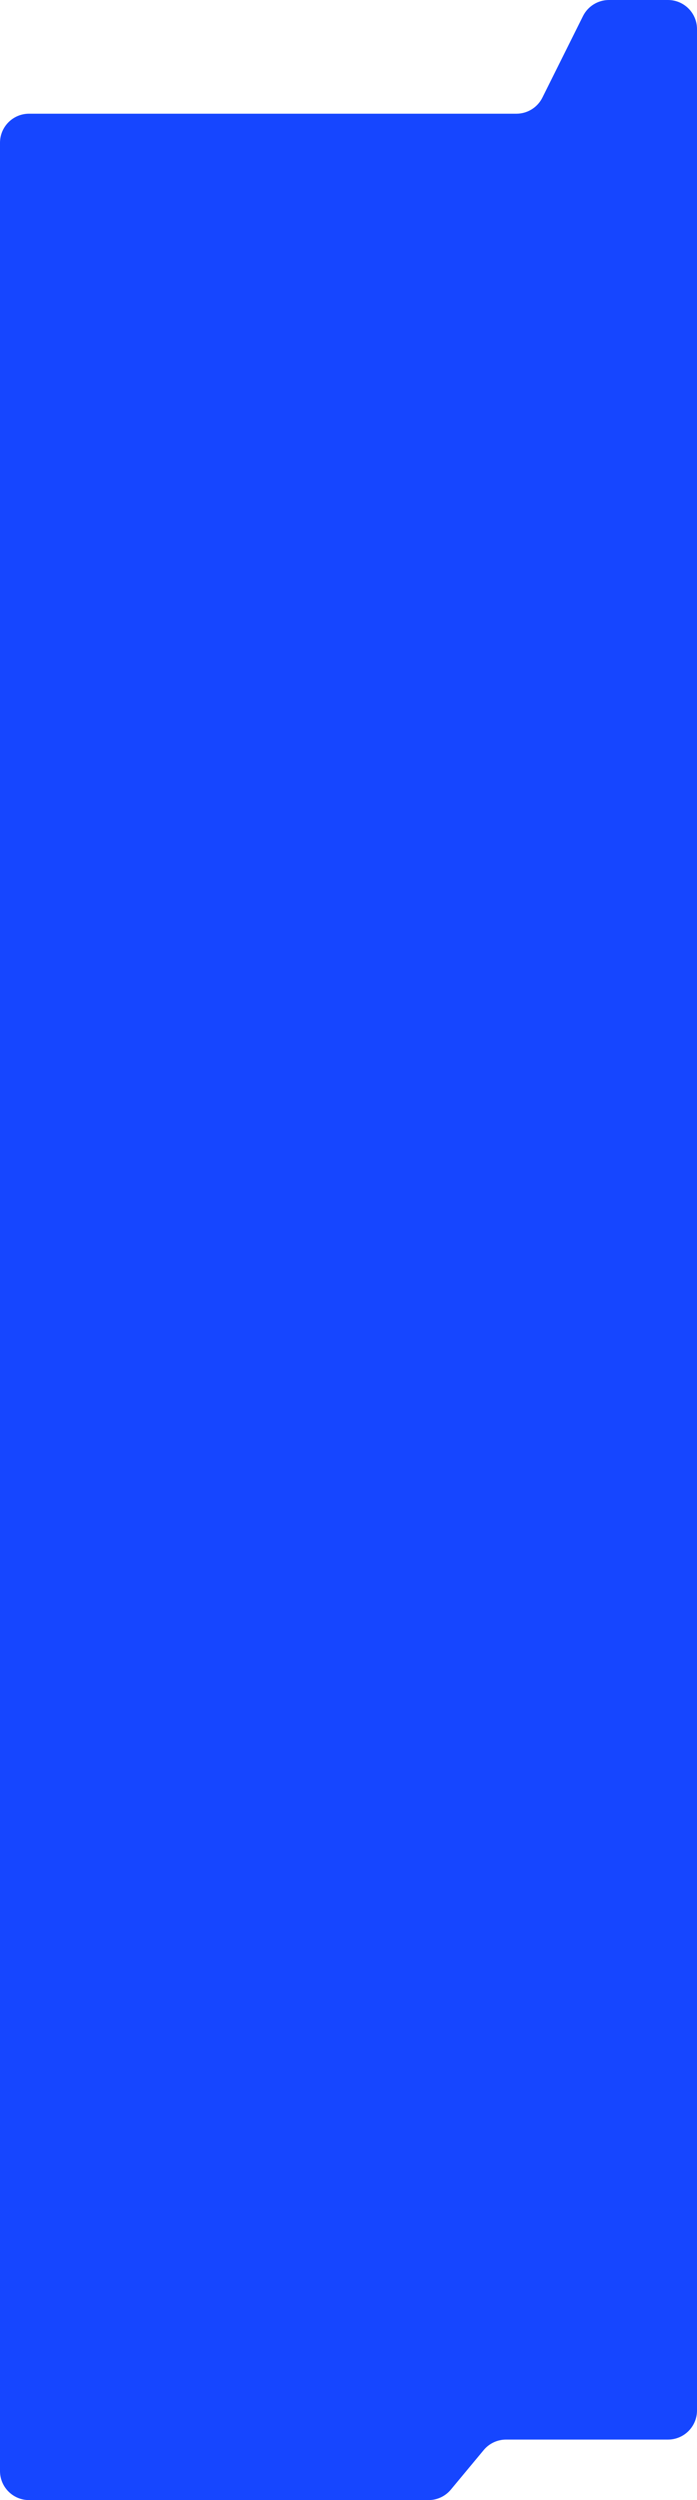 <?xml version="1.0" encoding="UTF-8"?> <svg xmlns="http://www.w3.org/2000/svg" width="480" height="1720" viewBox="0 0 480 1720" fill="none"><path d="M0 192.762V1700C0 1711.05 8.954 1720 20 1720H295.117C301.062 1720 306.698 1717.36 310.498 1712.78L333.107 1685.59C336.907 1681.01 342.543 1678.37 348.488 1678.37H460C471.046 1678.37 480 1669.42 480 1658.37V20C480 8.954 471.046 0 460 0H419.377C411.793 0 404.862 4.29 401.478 11.077L373.522 67.154C370.138 73.942 363.207 78.231 355.623 78.231H20C8.954 78.231 0 87.186 0 98.231V192.762Z" fill="#1646FF"></path></svg> 